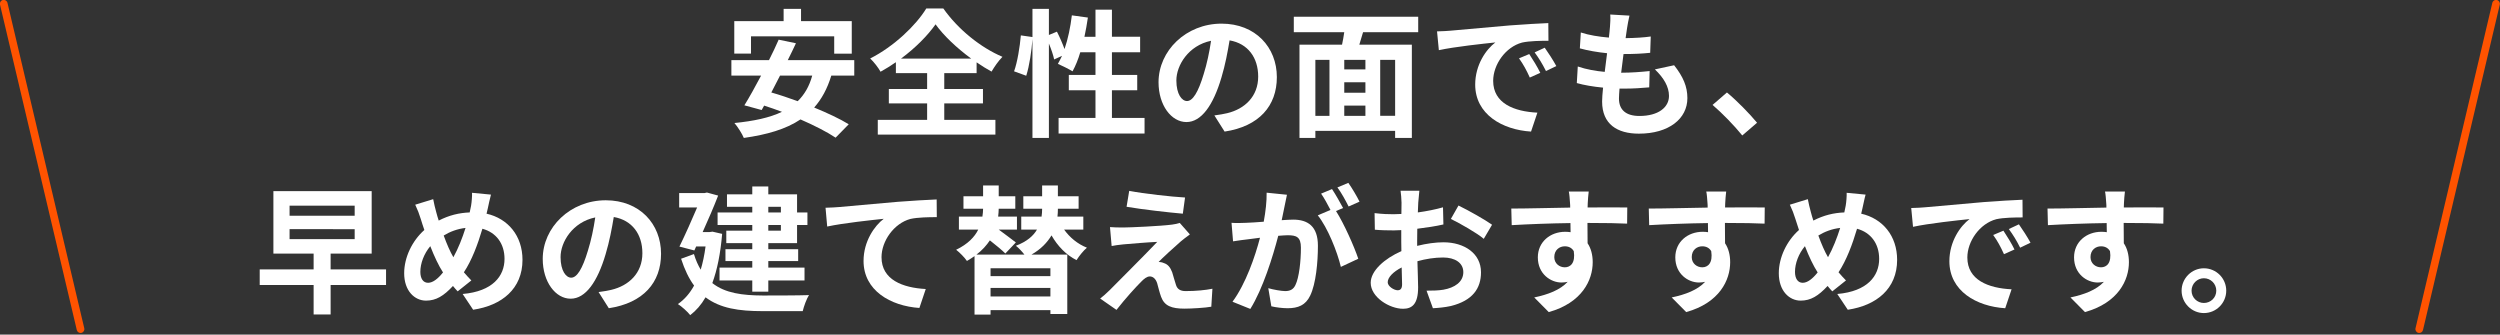 <?xml version="1.0" encoding="utf-8"?>
<!-- Generator: Adobe Illustrator 14.0.0, SVG Export Plug-In  -->
<!DOCTYPE svg PUBLIC "-//W3C//DTD SVG 1.1//EN" "http://www.w3.org/Graphics/SVG/1.1/DTD/svg11.dtd">
<svg version="1.1"
	 xmlns="http://www.w3.org/2000/svg" xmlns:xlink="http://www.w3.org/1999/xlink" xmlns:a="http://ns.adobe.com/AdobeSVGViewerExtensions/3.0/"
	 x="0px" y="0px" width="650px" height="87px" viewBox="0.027 0.028 650 87" enable-background="new 0.027 0.028 650 87"
	 xml:space="preserve">
<rect x="0.027" y="0.028" width="650" height="87" fill="#333333" stroke="none"/>
<defs>
</defs>
<g>
	<g>
		<path fill="#FFFFFF" d="M216.167,19.687c-1.041,3.415-2.515,6.11-4.455,8.301c3.486,1.438,6.72,2.947,8.983,4.349l-3.413,3.486
			c-2.192-1.474-5.499-3.162-9.128-4.744c-3.811,2.552-8.696,3.953-14.735,4.815c-0.395-1.006-1.617-2.946-2.444-3.881
			c5.032-0.503,9.13-1.366,12.363-2.911c-1.581-0.575-3.125-1.15-4.635-1.617l-0.647,1.149l-4.493-1.222
			c1.295-2.084,2.805-4.815,4.349-7.727h-7.727v-4.025h9.776c0.935-1.833,1.796-3.665,2.516-5.318l4.491,0.934
			c-0.646,1.401-1.366,2.875-2.121,4.384h17.287v4.025H216.167z M195.288,13.973h-4.349V5.527h12.829V2.329h4.528v3.199h13.189
			v8.445h-4.564V9.48h-21.634V13.973z M202.834,19.687c-0.754,1.51-1.545,2.983-2.264,4.385c2.157,0.611,4.492,1.401,6.863,2.264
			c1.762-1.725,3.02-3.881,3.773-6.648H202.834z"/>
		<path fill="#FFFFFF" d="M245.537,31.187h13.297v3.845H228.25v-3.845h12.83v-4.276h-9.955v-3.738h9.955V19.04h-8.123v-2.839
			c-1.293,0.899-2.623,1.725-3.989,2.48c-0.538-1.006-1.724-2.552-2.693-3.45c6.145-3.091,11.931-8.625,14.591-13.01h4.42
			c3.846,5.463,9.702,10.17,15.38,12.579c-1.114,1.149-2.048,2.515-2.838,3.845c-1.295-0.719-2.588-1.51-3.882-2.409v2.804h-8.409
			v4.132h10.062v3.738h-10.062V31.187z M252.544,15.266c-3.737-2.731-7.188-6.001-9.271-8.912c-2.05,2.911-5.247,6.146-8.985,8.912
			H252.544z"/>
		<path fill="#FFFFFF" d="M297.611,30.684v4.061h-22.354v-4.061h9.595v-7.188h-6.935v-3.989h6.935v-5.894h-3.953
			c-0.539,1.868-1.257,3.593-2.011,4.959c-0.862-0.539-2.804-1.509-3.81-1.941c0.359-0.647,0.719-1.33,1.077-2.083l-2.048,0.934
			c-0.217-1.078-0.755-2.659-1.366-4.132v24.545h-4.276V10.199c-0.216,3.019-0.791,6.972-1.617,9.523l-3.162-1.15
			c0.862-2.372,1.509-6.397,1.761-9.344l3.019,0.432V2.329h4.276v6.792l2.085-0.862c0.719,1.401,1.474,3.126,1.977,4.528
			c0.898-2.624,1.545-5.714,1.905-8.769l4.168,0.575c-0.251,1.689-0.54,3.378-0.898,4.995h2.874V2.544h4.277v7.043h7.331v4.026
			h-7.331v5.894h6.576v3.989h-6.576v7.188H297.611z"/>
		<path fill="#FFFFFF" d="M315.766,30.037c1.365-0.18,2.371-0.359,3.305-0.575c4.564-1.079,8.085-4.349,8.085-9.523
			c0-4.924-2.658-8.589-7.439-9.416c-0.502,3.019-1.115,6.325-2.119,9.667c-2.121,7.187-5.211,11.572-9.094,11.572
			c-3.916,0-7.258-4.349-7.258-10.35c0-8.193,7.15-15.237,16.389-15.237c8.802,0,14.373,6.146,14.373,13.908
			c0,7.476-4.6,12.794-13.585,14.159L315.766,30.037z M312.996,19.256c0.828-2.624,1.475-5.678,1.906-8.625
			c-5.895,1.222-9.021,6.397-9.021,10.314c0,3.594,1.438,5.355,2.768,5.355C310.121,26.3,311.559,24.071,312.996,19.256z"/>
		<path fill="#FFFFFF" d="M354.423,8.402c-0.324,1.114-0.684,2.192-0.971,3.234h13.656v24.258h-4.35v-1.833h-20.736v1.833h-4.131
			V11.637h11.066c0.217-1.042,0.434-2.156,0.576-3.234h-13.117V4.377h32.344v4.025H354.423z M342.023,30.145h3.666V15.589h-3.666
			V30.145z M355.035,15.589h-5.5v2.48h5.5V15.589z M355.035,21.412h-5.5v2.731h5.5V21.412z M349.535,30.145h5.5v-2.659h-5.5V30.145z
			 M362.759,15.589h-3.881v14.555h3.881V15.589z"/>
		<path fill="#FFFFFF" d="M377.146,8.007c2.984-0.251,8.877-0.791,15.383-1.366c3.664-0.288,7.545-0.503,10.061-0.611l0.037,4.6
			c-1.904,0-4.961,0.036-6.865,0.467c-4.313,1.15-7.51,5.75-7.51,9.955c0,5.858,5.463,7.978,11.498,8.265l-1.652,4.923
			c-7.475-0.467-14.518-4.492-14.518-12.219c0-5.139,2.838-9.164,5.246-10.96c-3.09,0.323-10.566,1.114-14.697,2.012l-0.469-4.887
			C375.097,8.151,376.464,8.079,377.146,8.007z M400.505,18.968l-2.73,1.222c-0.898-1.977-1.654-3.378-2.805-4.995l2.66-1.114
			C398.492,15.374,399.822,17.53,400.505,18.968z M404.673,17.207l-2.693,1.294c-0.973-1.941-1.799-3.271-2.947-4.852l2.623-1.222
			C402.554,13.685,403.919,15.806,404.673,17.207z"/>
		<path fill="#FFFFFF" d="M435.296,16.991c2.373,3.019,3.451,5.534,3.451,8.554c0,5.354-4.816,9.235-12.613,9.235
			c-5.607,0-9.559-2.443-9.559-8.373c0-0.862,0.105-2.121,0.25-3.594c-2.588-0.252-4.924-0.647-6.828-1.187l0.252-4.312
			c2.299,0.791,4.707,1.186,7.008,1.402c0.215-1.582,0.395-3.235,0.611-4.852c-2.48-0.251-4.996-0.683-7.08-1.258l0.25-4.133
			c2.049,0.683,4.709,1.114,7.297,1.33c0.145-1.079,0.215-2.048,0.287-2.839c0.072-0.97,0.145-1.977,0.072-3.163l4.994,0.287
			c-0.287,1.294-0.467,2.229-0.611,3.163c-0.107,0.611-0.215,1.545-0.395,2.695c2.551-0.036,4.852-0.18,6.541-0.431l-0.145,4.241
			c-2.119,0.215-4.061,0.323-6.936,0.323c-0.215,1.581-0.432,3.271-0.611,4.852h0.252c2.191,0,4.816-0.18,7.152-0.431l-0.109,4.24
			c-2.012,0.18-4.096,0.324-6.289,0.324c-0.467,0-0.969,0-1.436,0c-0.072,1.042-0.145,1.941-0.145,2.588
			c0,2.91,1.797,4.527,5.318,4.527c4.961,0,7.691-2.264,7.691-5.21c0-2.408-1.367-4.708-3.666-6.9L435.296,16.991z"/>
		<path fill="#FFFFFF" d="M453.019,35.248c-2.191-2.695-5.211-5.786-7.727-7.942l3.738-3.234c2.551,2.084,6.002,5.642,7.834,7.87
			L453.019,35.248z"/>
		<path fill="#FFFFFF" d="M100.399,74.129H85.988v7.656h-4.42v-7.656H67.552v-4.061h14.016v-4.096H71.11V49.729h25.552v16.244
			H85.988v4.096h14.411V74.129z M75.315,56.125h16.926v-2.623H75.315V56.125z M75.315,62.197h16.926v-2.586H75.315V62.197z"/>
		<path fill="#FFFFFF" d="M126.531,55.586c5.57,1.258,9.344,5.75,9.344,12.002c0,7.549-5.391,11.859-12.83,12.975l-2.731-4.098
			c7.834-0.682,10.889-4.672,10.889-9.127c0-3.953-2.156-6.865-5.75-7.834c-1.222,4.133-2.767,8.229-4.815,11.32
			c0.647,0.754,1.294,1.473,1.941,2.119l-3.558,2.84c-0.431-0.469-0.862-0.936-1.222-1.402c-2.407,2.588-4.384,3.811-7.008,3.811
			c-2.947,0-5.678-2.516-5.678-7.117c0-4.096,2.049-8.408,5.247-11.248c-0.323-0.934-0.647-1.904-0.935-2.875
			c-0.395-1.293-0.827-2.408-1.438-3.701l4.672-1.438c0.216,1.15,0.503,2.336,0.791,3.379c0.18,0.682,0.395,1.438,0.647,2.191
			c2.695-1.402,5.319-2.012,8.05-2.121c0.144-0.611,0.252-1.186,0.359-1.725c0.18-1.041,0.288-2.551,0.251-3.379l4.924,0.469
			c-0.288,0.971-0.611,2.695-0.827,3.594L126.531,55.586z M115.21,70.859c-1.114-1.725-2.265-4.133-3.307-6.828
			c-1.653,1.977-2.587,4.492-2.587,6.684c0,1.725,0.719,2.84,2.012,2.84C112.586,73.555,113.917,72.477,115.21,70.859z
			 M115.39,61.264c0.79,2.191,1.688,4.24,2.515,5.643c1.258-2.264,2.336-4.996,3.163-7.619
			C118.912,59.539,117.042,60.258,115.39,61.264z"/>
		<path fill="#FFFFFF" d="M155.655,75.963c1.365-0.18,2.372-0.359,3.306-0.576c4.564-1.078,8.086-4.348,8.086-9.523
			c0-4.924-2.66-8.588-7.439-9.414c-0.503,3.018-1.114,6.324-2.121,9.666c-2.12,7.188-5.211,11.572-9.092,11.572
			c-3.917,0-7.259-4.35-7.259-10.35c0-8.193,7.152-15.238,16.388-15.238c8.805,0,14.375,6.146,14.375,13.908
			c0,7.475-4.6,12.793-13.584,14.158L155.655,75.963z M152.888,65.182c0.827-2.625,1.474-5.678,1.905-8.625
			c-5.894,1.221-9.02,6.396-9.02,10.314c0,3.592,1.438,5.354,2.767,5.354C150.013,72.225,151.45,69.996,152.888,65.182z"/>
		<path fill="#FFFFFF" d="M187.785,60.832c-0.431,5.141-1.294,9.381-2.553,12.795c3.343,2.658,7.871,3.197,13.118,3.234
			c2.12,0,9.416,0,12.039-0.107c-0.683,0.969-1.365,2.982-1.654,4.168h-10.492c-6.075,0-10.961-0.719-14.771-3.594
			c-1.113,1.941-2.443,3.449-3.988,4.635c-0.647-0.861-2.3-2.336-3.199-2.875c1.689-1.186,3.091-2.766,4.206-4.814
			c-1.33-1.797-2.444-4.098-3.379-6.973l3.342-1.221c0.468,1.58,1.078,2.91,1.761,4.061c0.54-1.797,0.971-3.811,1.258-6.037h-2.443
			l-0.467,1.041l-3.882-1.006c1.546-3.162,3.271-7.043,4.6-10.17h-4.671V50.23h6.576l0.646-0.143l2.912,0.791
			c-1.078,2.803-2.552,6.217-4.026,9.486h1.798l0.755-0.107L187.785,60.832z M195.619,53.789h-6.576v-3.234h6.576v-2.049h4.168
			v2.049h7.476v4.707h2.695v3.271h-2.695v4.707h-7.476v1.582h7.763v3.09h-7.763v1.689h9.416v3.342h-9.416v2.91h-4.168v-2.91h-8.517
			v-3.342h8.517v-1.689h-6.972v-3.09h6.972V63.24h-6.755v-3.234h6.755v-1.473h-9.02v-3.271h9.02V53.789z M199.787,53.789v1.473
			h3.271v-1.473H199.787z M203.057,58.533h-3.271v1.473h3.271V58.533z"/>
		<path fill="#FFFFFF" d="M218.152,53.861c2.948-0.287,8.841-0.791,15.346-1.365c3.666-0.289,7.583-0.504,10.062-0.611l0.037,4.6
			c-1.905,0-4.959,0.035-6.863,0.467c-4.277,1.15-7.512,5.75-7.512,9.955c0,5.857,5.499,7.941,11.501,8.266l-1.653,4.924
			c-7.477-0.504-14.52-4.529-14.52-12.219c0-5.139,2.876-9.164,5.247-10.961c-3.055,0.322-10.565,1.113-14.698,2.012l-0.431-4.887
			C216.069,54.004,217.434,53.932,218.152,53.861z"/>
		<path fill="#FFFFFF" d="M276.692,59.719c1.474,2.049,3.485,3.736,5.93,4.707c-0.899,0.756-2.085,2.229-2.696,3.234
			c-2.73-1.365-4.922-3.664-6.504-6.432c-1.078,1.797-2.696,3.557-5.212,4.994h9.31v15.453h-4.386V80.67h-15.562v1.15h-4.167V66.617
			c-0.611,0.432-1.294,0.863-1.977,1.26c-0.575-0.863-1.869-2.193-2.805-2.912c3.057-1.473,4.817-3.342,5.751-5.246h-5.031V56.34
			h6.109c0.106-0.719,0.179-1.4,0.179-2.049h-5.103v-3.232h5.103v-2.805h4.063v2.805h4.312v3.232h-4.312
			c0,0.684-0.072,1.33-0.145,2.049h4.888v3.379h-4.743c1.58,1.186,3.414,2.516,4.456,3.342l-2.732,2.875
			c-0.897-0.898-2.516-2.229-4.024-3.414c-0.862,1.293-1.977,2.553-3.486,3.701h12.471c-0.646-0.826-1.509-1.76-2.228-2.299
			c2.873-1.078,4.563-2.588,5.498-4.205h-4.096V56.34h5.281c0.107-0.682,0.144-1.33,0.144-1.939v-0.109h-4.887v-3.232h4.887v-2.805
			h4.098v2.805h5.39v3.232h-5.39v0.182c0,0.609-0.036,1.221-0.108,1.867h6.721v3.379H276.692z M273.133,69.781h-15.562v2.049h15.562
			V69.781z M273.133,77.111v-2.227h-15.562v2.227H273.133z"/>
		<path fill="#FFFFFF" d="M307.061,62.773c-1.617,1.402-4.961,4.457-5.787,5.355c0.324,0,0.971,0.107,1.33,0.287
			c1.043,0.322,1.689,1.078,2.193,2.408c0.322,0.969,0.646,2.334,0.969,3.232c0.324,1.115,1.115,1.654,2.516,1.654
			c2.732,0,5.176-0.252,6.973-0.611l-0.287,4.672c-1.475,0.287-5.139,0.504-6.973,0.504c-3.377,0-5.211-0.719-6.074-3.055
			c-0.395-1.043-0.789-2.695-1.041-3.594c-0.432-1.258-1.186-1.725-1.905-1.725c-0.72,0-1.475,0.574-2.3,1.436
			c-1.258,1.258-3.917,4.135-6.36,7.26l-4.241-2.945c0.646-0.504,1.545-1.258,2.479-2.193c1.834-1.869,9.093-9.092,12.363-12.543
			c-2.515,0.109-6.756,0.469-8.803,0.648c-1.223,0.107-2.302,0.287-3.056,0.432l-0.432-4.924c0.827,0.072,2.121,0.107,3.415,0.107
			c1.688,0,9.774-0.359,12.721-0.754c0.648-0.072,1.617-0.289,2.012-0.432l2.625,2.982C308.461,61.623,307.705,62.27,307.061,62.773
			z M308.139,51.381l-0.576,4.205c-3.736-0.324-10.385-1.078-14.626-1.797l0.683-4.133C297.608,50.41,304.436,51.166,308.139,51.381
			z"/>
		<path fill="#FFFFFF" d="M334.634,50.662c-0.215,0.936-0.432,2.049-0.609,2.947c-0.217,1.078-0.504,2.371-0.756,3.666
			c1.186-0.072,2.264-0.145,2.982-0.145c3.773,0,6.434,1.689,6.434,6.793c0,4.205-0.504,9.883-2.014,12.973
			c-1.186,2.48-3.125,3.27-5.857,3.27c-1.33,0-3.055-0.215-4.24-0.502l-0.791-4.709c1.365,0.396,3.449,0.756,4.385,0.756
			c1.186,0,2.084-0.359,2.658-1.545c0.973-1.977,1.439-6.219,1.439-9.74c0-2.838-1.223-3.234-3.451-3.234
			c-0.576,0-1.438,0.072-2.443,0.145c-1.4,5.391-3.988,13.764-7.259,19.01l-4.635-1.867c3.449-4.672,5.892-11.789,7.15-16.639
			c-1.258,0.143-2.371,0.287-3.052,0.395c-1.008,0.107-2.84,0.359-3.955,0.539l-0.395-4.816c1.293,0.107,2.479,0.037,3.773,0
			c1.113-0.035,2.802-0.143,4.599-0.287c0.504-2.73,0.791-5.318,0.756-7.547L334.634,50.662z M347.392,54.902
			c2.084,3.271,4.744,9.273,5.787,12.398l-4.529,2.121c-0.934-3.953-3.451-10.242-6-13.404l3.305-1.402
			c-0.719-1.365-1.617-3.09-2.443-4.24l2.838-1.186c0.9,1.328,2.158,3.594,2.877,4.922L347.392,54.902z M350.664,53.717
			c-0.754-1.51-1.904-3.629-2.912-4.959l2.84-1.186c0.971,1.365,2.299,3.629,2.91,4.887L350.664,53.717z"/>
		<path fill="#FFFFFF" d="M368.486,63.959c2.406-0.611,4.852-0.934,6.828-0.934c5.463,0,9.773,2.91,9.773,7.799
			c0,4.203-2.191,7.367-7.834,8.768c-1.652,0.359-3.27,0.504-4.672,0.574l-1.652-4.563c1.617,0,3.127-0.037,4.385-0.252
			c2.875-0.504,5.176-1.977,5.176-4.564c0-2.408-2.158-3.809-5.248-3.809c-2.193,0-4.492,0.359-6.686,0.969
			c0.072,2.84,0.182,5.57,0.182,6.793c0,4.42-1.617,5.57-3.918,5.57c-3.486,0-8.41-2.982-8.41-6.756
			c0-3.127,3.631-6.324,7.979-8.229c-0.035-0.828-0.035-1.654-0.035-2.48v-2.984c-0.684,0.037-1.33,0.072-1.906,0.072
			c-1.617,0-3.414-0.035-4.959-0.18l-0.072-4.313c2.086,0.252,3.631,0.289,4.924,0.289c0.648,0,1.33-0.037,2.049-0.072
			c0.037-1.258,0.037-2.301,0.037-2.912c0-0.754-0.145-2.479-0.252-3.125h4.887c-0.07,0.646-0.215,2.191-0.287,3.09
			c-0.035,0.791-0.072,1.652-0.107,2.551c2.334-0.322,4.672-0.789,6.541-1.33l0.107,4.457c-2.014,0.467-4.457,0.826-6.793,1.115
			c-0.035,1.078-0.035,2.154-0.035,3.197V63.959z M364.57,73.949c0-0.898-0.037-2.516-0.109-4.385
			c-2.193,1.115-3.631,2.588-3.631,3.846c0,1.078,1.654,2.086,2.588,2.086C364.064,75.496,364.57,75.172,364.57,73.949z
			 M379.232,53.465c2.729,1.33,6.863,3.666,8.73,4.996l-2.156,3.666c-1.688-1.475-6.324-4.098-8.553-5.176L379.232,53.465z"/>
		<path fill="#FFFFFF" d="M423.078,58.174c-2.154-0.109-5.498-0.18-10.313-0.18c0.035,1.797,0.035,3.736,0.035,5.283
			c0.898,1.328,1.33,3.053,1.33,4.922c0,4.637-2.73,10.529-11.428,12.975l-3.775-3.811c3.596-0.754,6.723-1.939,8.697-4.061
			c-0.502,0.107-1.041,0.18-1.617,0.18c-2.766,0-6.145-2.191-6.145-6.541c0-4.025,3.234-6.648,7.117-6.648
			c0.502,0,0.969,0.037,1.4,0.107l-0.037-2.371c-5.389,0.072-10.889,0.287-15.271,0.539l-0.109-4.313
			c4.061,0,10.529-0.18,15.311-0.252c0-0.43,0-0.826-0.035-1.078c-0.072-1.148-0.18-2.516-0.324-3.09h5.174
			c-0.107,0.574-0.217,2.48-0.25,3.055c0,0.287-0.037,0.646-0.037,1.078c3.594,0,8.445-0.037,10.314,0L423.078,58.174z
			 M406.871,69.529c1.473,0,2.803-1.113,2.336-4.203c-0.504-0.863-1.33-1.26-2.336-1.26c-1.365,0-2.73,0.936-2.73,2.805
			C404.14,68.523,405.47,69.529,406.871,69.529z"/>
		<path fill="#FFFFFF" d="M458.82,58.174c-2.158-0.109-5.5-0.18-10.314-0.18c0.035,1.797,0.035,3.736,0.035,5.283
			c0.898,1.328,1.33,3.053,1.33,4.922c0,4.637-2.732,10.529-11.428,12.975l-3.775-3.811c3.594-0.754,6.723-1.939,8.697-4.061
			c-0.502,0.107-1.041,0.18-1.615,0.18c-2.768,0-6.146-2.191-6.146-6.541c0-4.025,3.234-6.648,7.115-6.648
			c0.506,0,0.971,0.037,1.402,0.107l-0.035-2.371c-5.391,0.072-10.889,0.287-15.275,0.539l-0.105-4.313
			c4.061,0,10.529-0.18,15.309-0.252c0-0.43,0-0.826-0.035-1.078c-0.072-1.148-0.18-2.516-0.324-3.09h5.176
			c-0.109,0.574-0.217,2.48-0.252,3.055c0,0.287-0.037,0.646-0.037,1.078c3.594,0,8.445-0.037,10.314,0L458.82,58.174z
			 M442.611,69.529c1.475,0,2.805-1.113,2.336-4.203c-0.502-0.863-1.33-1.26-2.336-1.26c-1.365,0-2.73,0.936-2.73,2.805
			C439.88,68.523,441.21,69.529,442.611,69.529z"/>
		<path fill="#FFFFFF" d="M483.937,55.586c5.57,1.258,9.344,5.75,9.344,12.002c0,7.549-5.391,11.859-12.83,12.975l-2.73-4.098
			c7.834-0.682,10.889-4.672,10.889-9.127c0-3.953-2.156-6.865-5.75-7.834c-1.221,4.133-2.768,8.229-4.814,11.32
			c0.646,0.754,1.293,1.473,1.939,2.119l-3.559,2.84c-0.432-0.469-0.861-0.936-1.221-1.402c-2.408,2.588-4.385,3.811-7.008,3.811
			c-2.947,0-5.68-2.516-5.68-7.117c0-4.096,2.051-8.408,5.248-11.248c-0.322-0.934-0.646-1.904-0.934-2.875
			c-0.396-1.293-0.826-2.408-1.438-3.701l4.672-1.438c0.215,1.15,0.504,2.336,0.791,3.379c0.18,0.682,0.395,1.438,0.646,2.191
			c2.695-1.402,5.318-2.012,8.049-2.121c0.145-0.611,0.252-1.186,0.359-1.725c0.18-1.041,0.287-2.551,0.252-3.379l4.924,0.469
			c-0.289,0.971-0.609,2.695-0.826,3.594L483.937,55.586z M472.617,70.859c-1.113-1.725-2.264-4.133-3.307-6.828
			c-1.652,1.977-2.586,4.492-2.586,6.684c0,1.725,0.719,2.84,2.012,2.84C469.994,73.555,471.324,72.477,472.617,70.859z
			 M472.796,61.264c0.791,2.191,1.688,4.24,2.516,5.643c1.258-2.264,2.336-4.996,3.162-7.619
			C476.318,59.539,474.449,60.258,472.796,61.264z"/>
		<path fill="#FFFFFF" d="M500.433,53.932c2.982-0.25,8.877-0.789,15.381-1.365c3.666-0.287,7.547-0.502,10.063-0.609l0.035,4.6
			c-1.904,0-4.959,0.035-6.863,0.467c-4.313,1.15-7.512,5.75-7.512,9.955c0,5.857,5.463,7.977,11.5,8.266l-1.652,4.922
			c-7.475-0.467-14.518-4.49-14.518-12.219c0-5.139,2.84-9.162,5.246-10.959c-3.09,0.322-10.566,1.113-14.699,2.012l-0.467-4.889
			C498.384,54.076,499.751,54.004,500.433,53.932z M523.792,64.895l-2.73,1.221c-0.898-1.977-1.652-3.377-2.805-4.994l2.66-1.115
			C521.781,61.299,523.109,63.455,523.792,64.895z M527.96,63.133l-2.695,1.293c-0.971-1.939-1.797-3.27-2.945-4.85l2.623-1.223
			C525.839,59.611,527.207,61.73,527.96,63.133z"/>
		<path fill="#FFFFFF" d="M562.494,58.174c-2.156-0.109-5.498-0.18-10.314-0.18c0.037,1.797,0.037,3.736,0.037,5.283
			c0.898,1.328,1.328,3.053,1.328,4.922c0,4.637-2.73,10.529-11.426,12.975l-3.775-3.811c3.594-0.754,6.721-1.939,8.697-4.061
			c-0.502,0.107-1.041,0.18-1.617,0.18c-2.768,0-6.145-2.191-6.145-6.541c0-4.025,3.234-6.648,7.115-6.648
			c0.504,0,0.971,0.037,1.402,0.107l-0.037-2.371c-5.391,0.072-10.889,0.287-15.273,0.539l-0.107-4.313
			c4.061,0,10.529-0.18,15.309-0.252c0-0.43,0-0.826-0.035-1.078c-0.072-1.148-0.18-2.516-0.322-3.09h5.174
			c-0.107,0.574-0.217,2.48-0.252,3.055c0,0.287-0.035,0.646-0.035,1.078c3.594,0,8.445-0.037,10.314,0L562.494,58.174z
			 M546.287,69.529c1.473,0,2.803-1.113,2.336-4.203c-0.504-0.863-1.33-1.26-2.336-1.26c-1.367,0-2.73,0.936-2.73,2.805
			C543.556,68.523,544.884,69.529,546.287,69.529z"/>
		<path fill="#FFFFFF" d="M578.849,75.604c0,3.197-2.588,5.822-5.82,5.822c-3.162,0-5.787-2.625-5.787-5.822
			c0-3.199,2.625-5.822,5.787-5.822C576.261,69.781,578.849,72.404,578.849,75.604z M576.261,75.604
			c0-1.797-1.438-3.234-3.232-3.234c-1.725,0-3.199,1.438-3.199,3.234s1.475,3.197,3.199,3.197
			C574.824,78.801,576.261,77.4,576.261,75.604z"/>
	</g>
</g>
<path fill="#FF5300" d="M20.965,86.602c-0.452,0-0.862-0.311-0.97-0.77L0.027,1.229C-0.1,0.693,0.233,0.155,0.77,0.028
	c0.534-0.131,1.073,0.206,1.2,0.743l19.968,84.602c0.127,0.537-0.206,1.074-0.743,1.201C21.118,86.594,21.041,86.602,20.965,86.602
	L20.965,86.602z"/>
<path fill="#FF5300" d="M629.033,86.602c-0.076,0-0.152-0.008-0.23-0.027c-0.537-0.127-0.869-0.664-0.742-1.201l19.969-84.602
	c0.127-0.537,0.664-0.874,1.201-0.743c0.537,0.127,0.869,0.665,0.742,1.201l-19.969,84.603
	C629.894,86.291,629.486,86.602,629.033,86.602L629.033,86.602z"/>
</svg>
